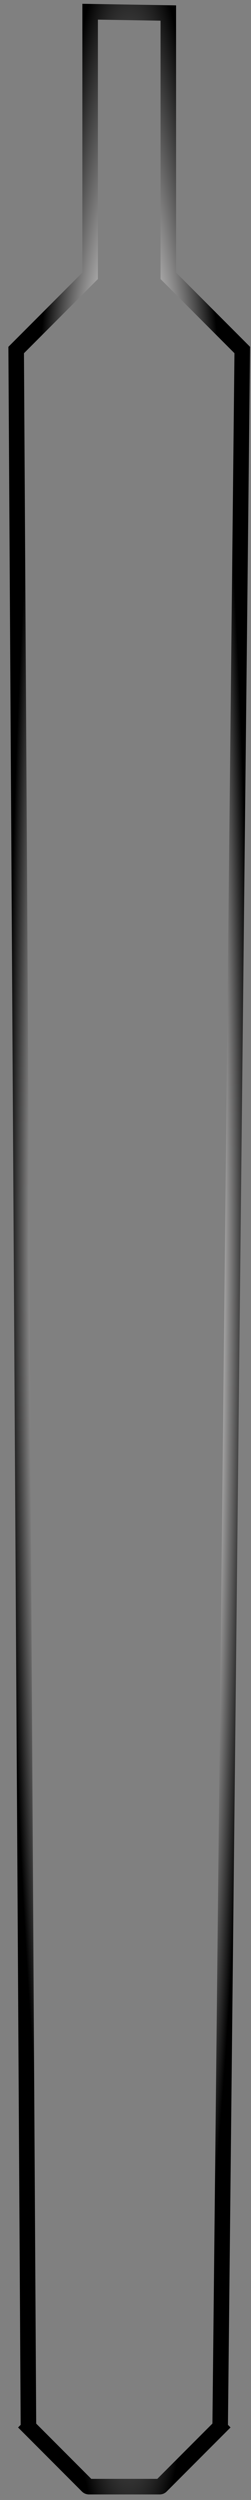 <svg width="27" height="268" viewBox="0 0 27 268" fill="none" xmlns="http://www.w3.org/2000/svg">
<rect x="0" y="0" width="27" height="268" fill="#808080" stroke="none"/>
<path  d="M9.451 29.813L9.696 29.568L9.696 29.222L9.696 1.256L18.105 1.397L18.105 29.222L18.105 29.568L18.35 29.813L26.059 37.522L23.683 260.067C23.683 260.068 23.683 260.069 23.683 260.069C23.682 260.127 23.658 260.182 23.617 260.223L24.208 260.814L23.617 260.223L17.334 266.505C17.292 266.547 17.235 266.571 17.175 266.571L9.565 266.571C9.505 266.571 9.448 266.547 9.406 266.505L3.126 260.226L2.535 260.817L3.126 260.226C3.085 260.185 3.061 260.129 3.06 260.07C3.06 260.07 3.06 260.069 3.06 260.069L1.74 37.523L9.451 29.813Z" stroke="url(#paint0_angular_683_1229)" stroke-width="1.671"/>
<defs>
<radialGradient id="paint0_angular_683_1229" cx="0" cy="0" r="1" gradientUnits="userSpaceOnUse" gradientTransform="translate(13.9 133.907) rotate(90) scale(133.5 12.998)">
<stop stop-color="white"/>
<stop offset="0.697" stop-color="#E0DFDF" />
<stop offset="1" />
</radialGradient>
</defs>
</svg>
